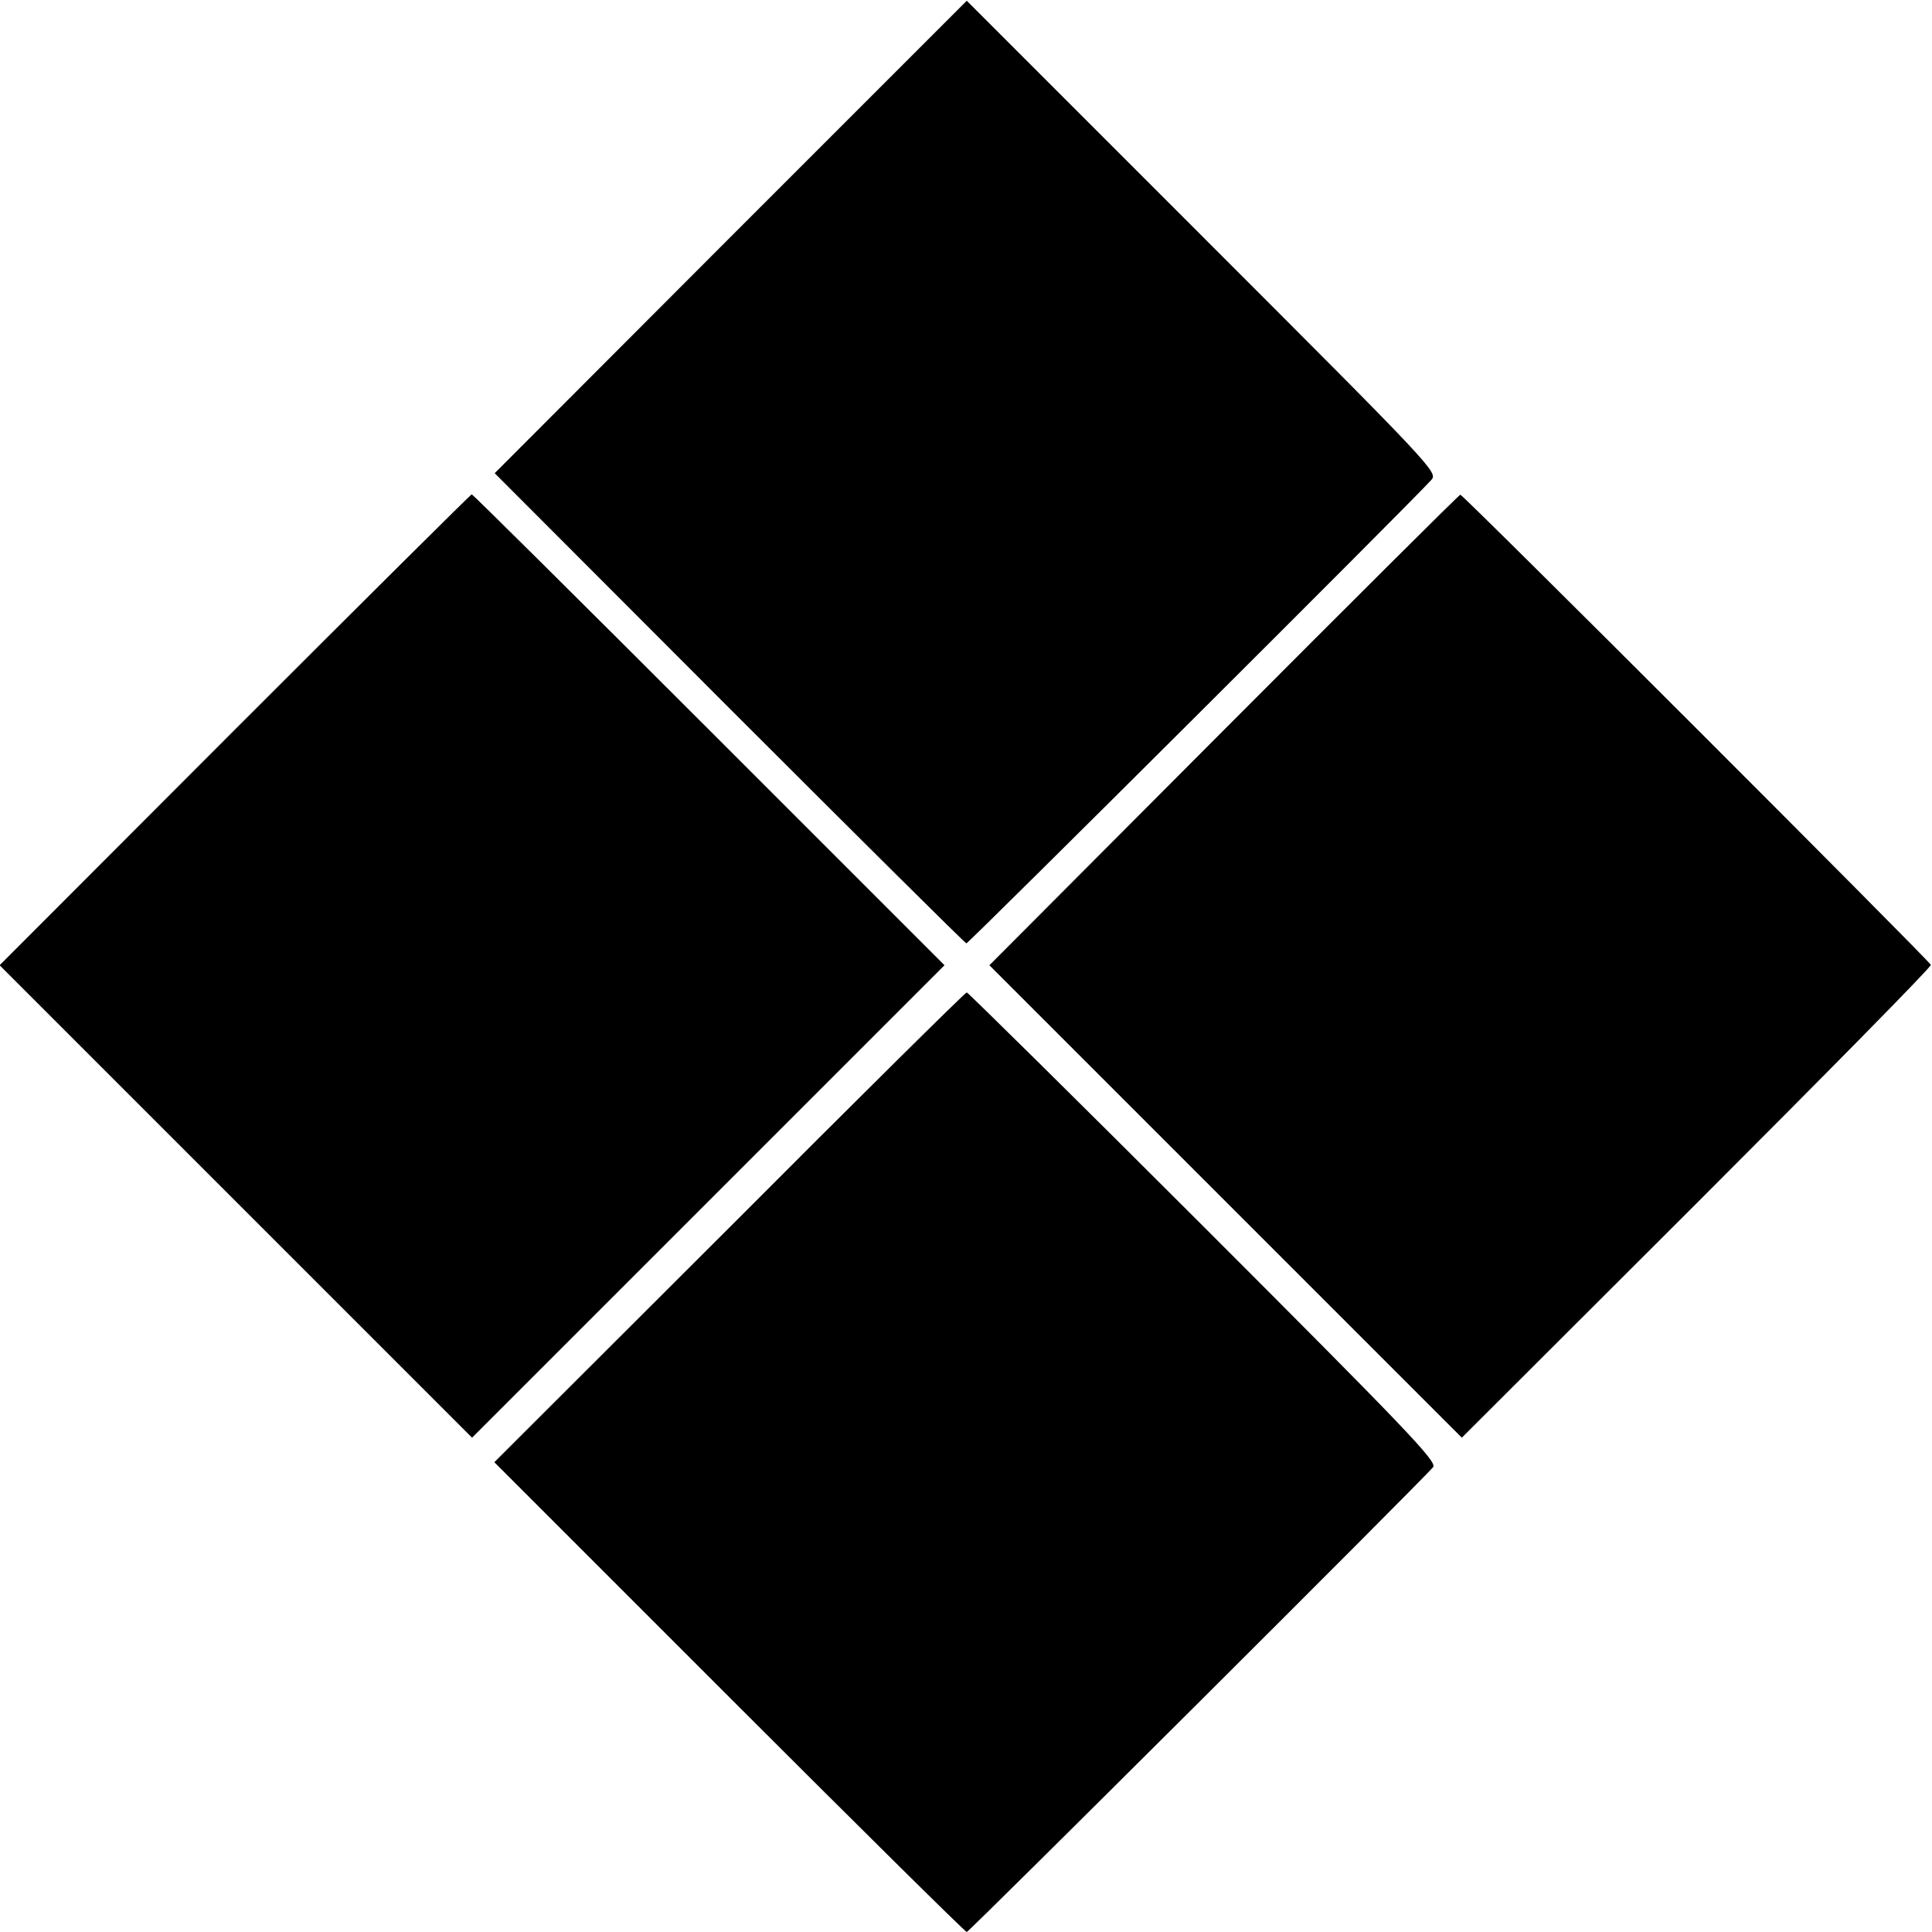 <?xml version="1.0" standalone="no"?>
<!DOCTYPE svg PUBLIC "-//W3C//DTD SVG 20010904//EN"
 "http://www.w3.org/TR/2001/REC-SVG-20010904/DTD/svg10.dtd">
<svg version="1.0" xmlns="http://www.w3.org/2000/svg"
 width="512pt" height="512pt" viewBox="0 0 512 512"
 preserveAspectRatio="xMidYMid meet">
<g transform="translate(0,512) scale(0.1,-0.1)"
fill="#000000" stroke="none">
<path d="M1936 4492 l-625 -626 622 -623 c342 -342 625 -623 628 -623 6 0
1184 1174 1232 1228 18 20 11 28 -606 645 l-625 625 -626 -626z"/>
<path d="M622 3186 l-623 -624 626 -626 626 -626 626 626 626 626 -624 624
c-343 343 -626 624 -629 624 -3 -1 -285 -281 -628 -624z"/>
<path d="M3243 3185 l-621 -623 626 -626 626 -626 623 622 c343 343 622 626
620 631 -3 10 -1240 1247 -1247 1246 -3 0 -285 -281 -627 -624z"/>
<path d="M1933 1867 l-623 -622 623 -623 c342 -342 625 -622 629 -622 6 0
1208 1198 1236 1232 11 14 -68 97 -608 637 -342 342 -625 621 -628 621 -4 0
-287 -280 -629 -623z"/>
</g>
</svg>

